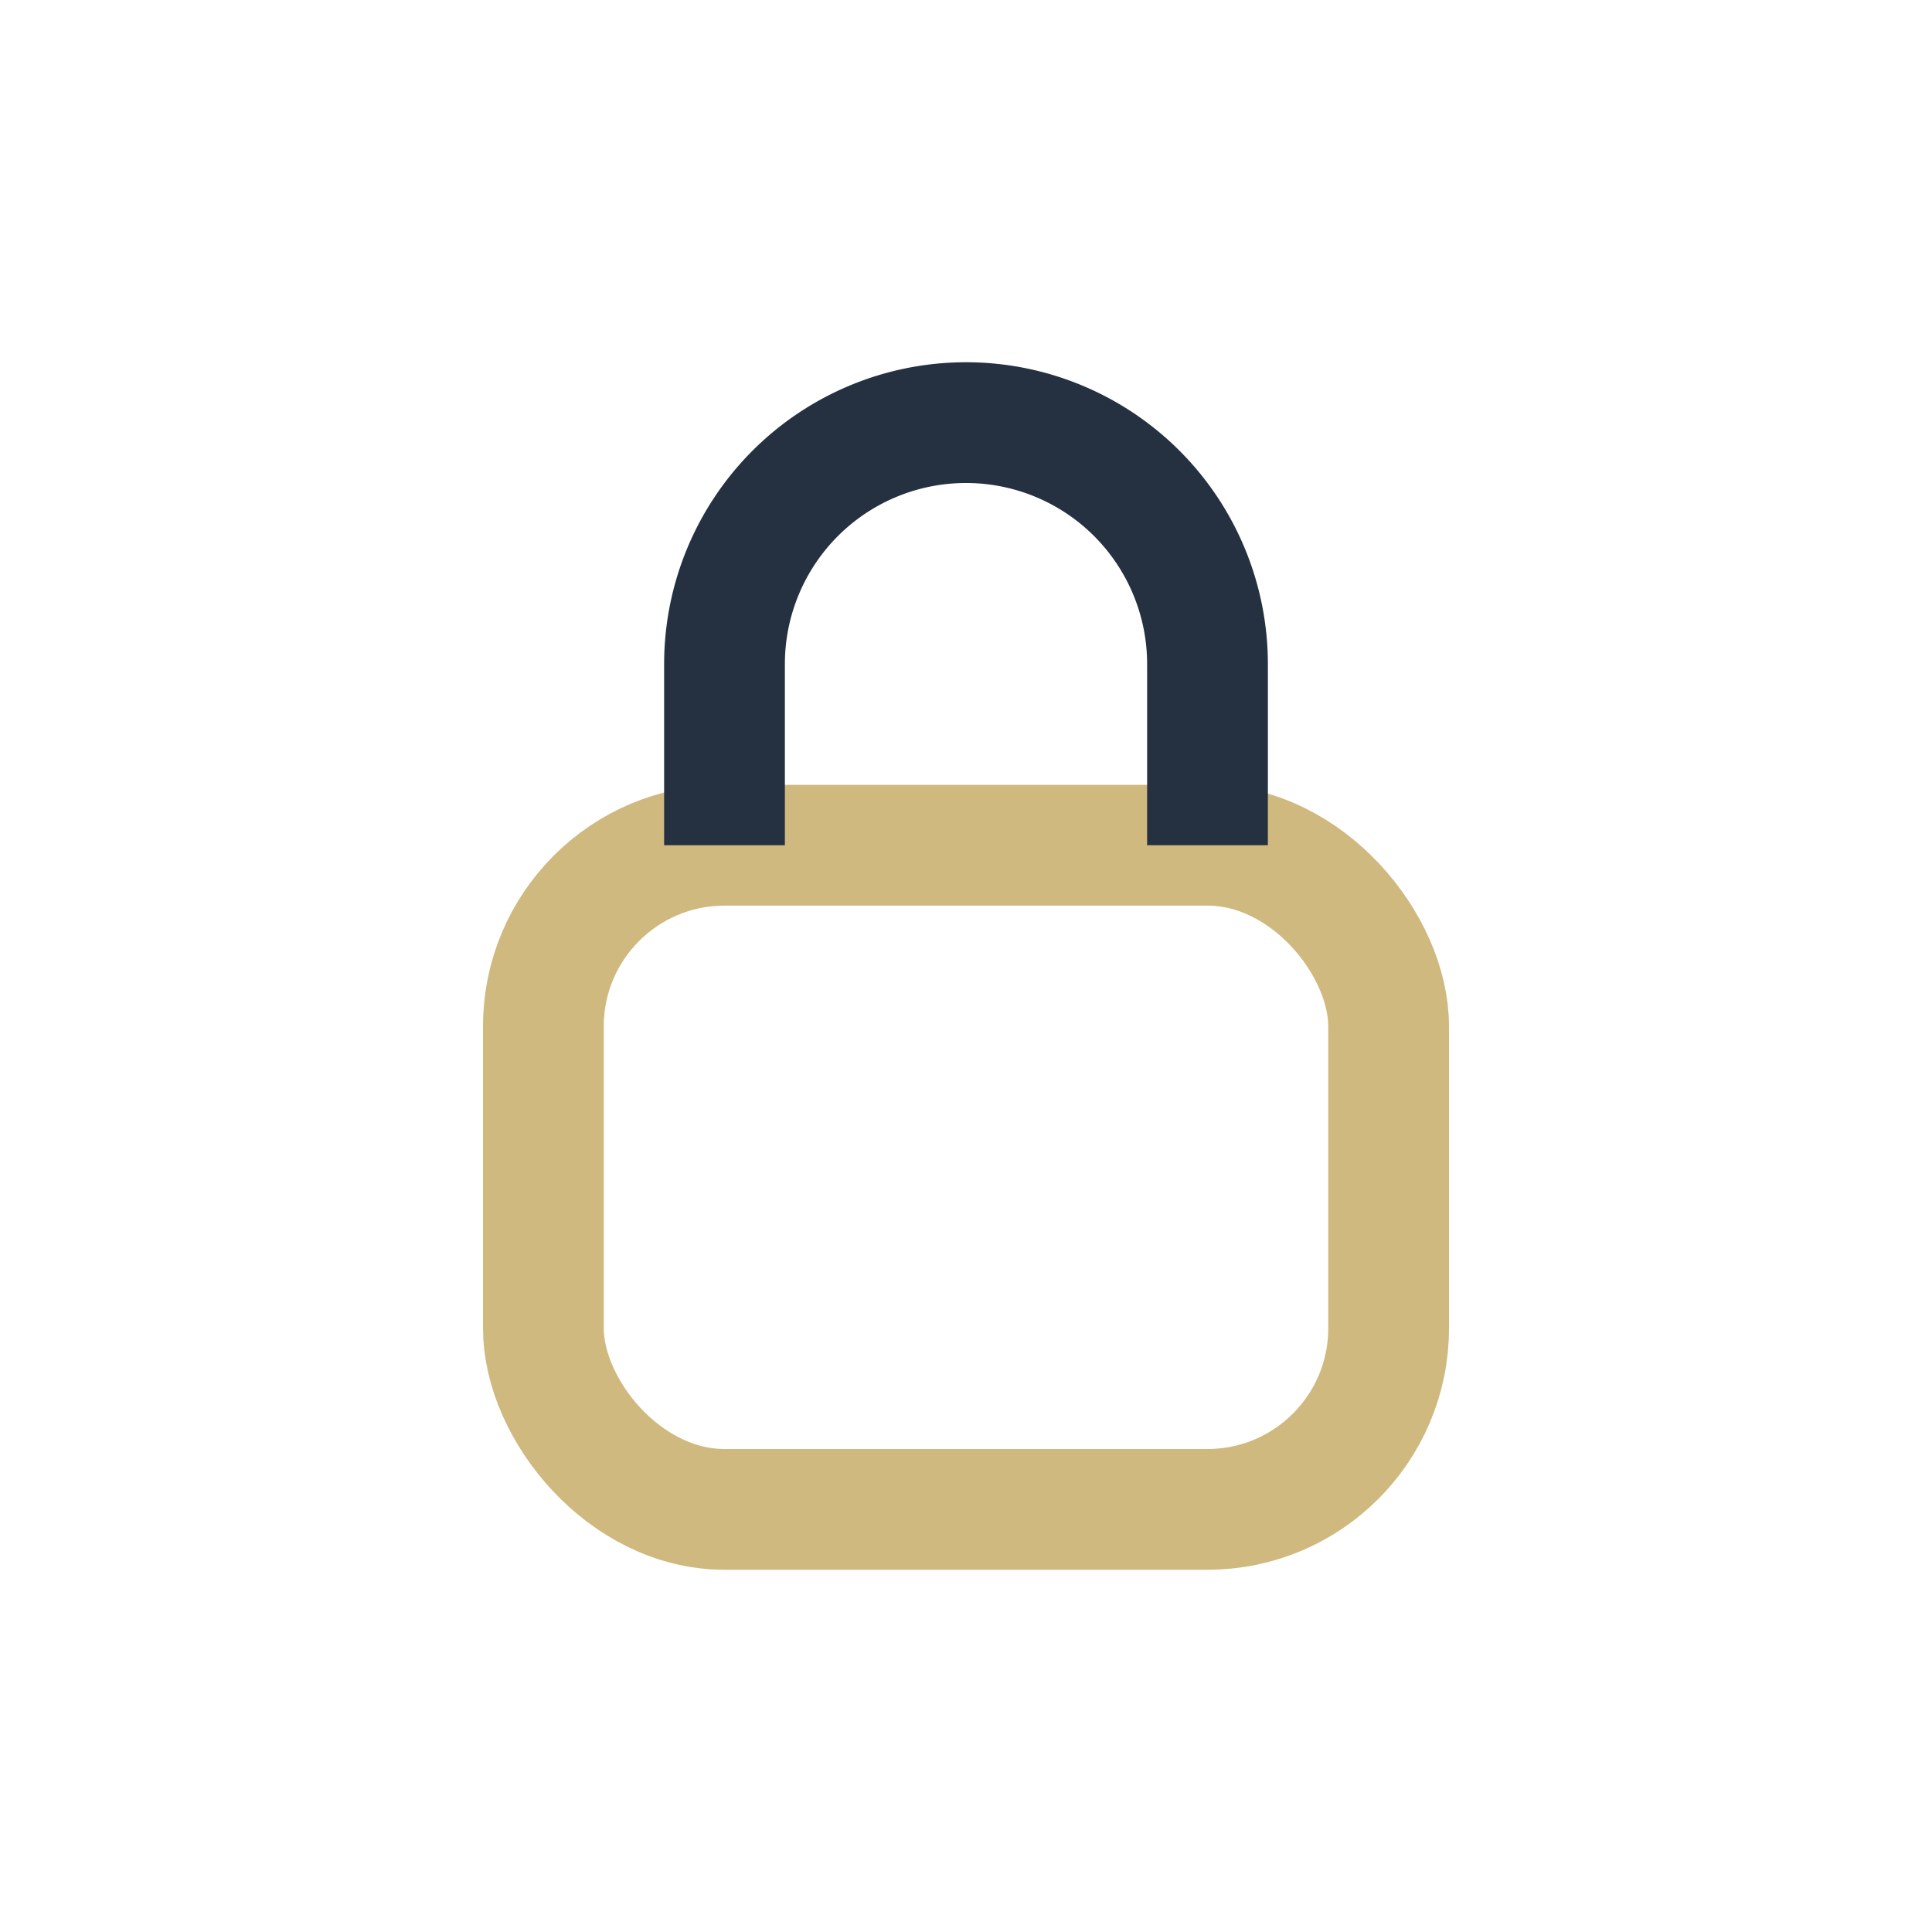 <?xml version="1.0" encoding="UTF-8"?>
<svg xmlns="http://www.w3.org/2000/svg" width="32" height="32" viewBox="0 0 32 32"><rect x="9" y="14" width="14" height="11" rx="3" fill="none" stroke="#D0B97F" stroke-width="2"/><path d="M12 14v-3a4 4 0 1 1 8 0v3" stroke="#253140" stroke-width="2" fill="none"/></svg>
